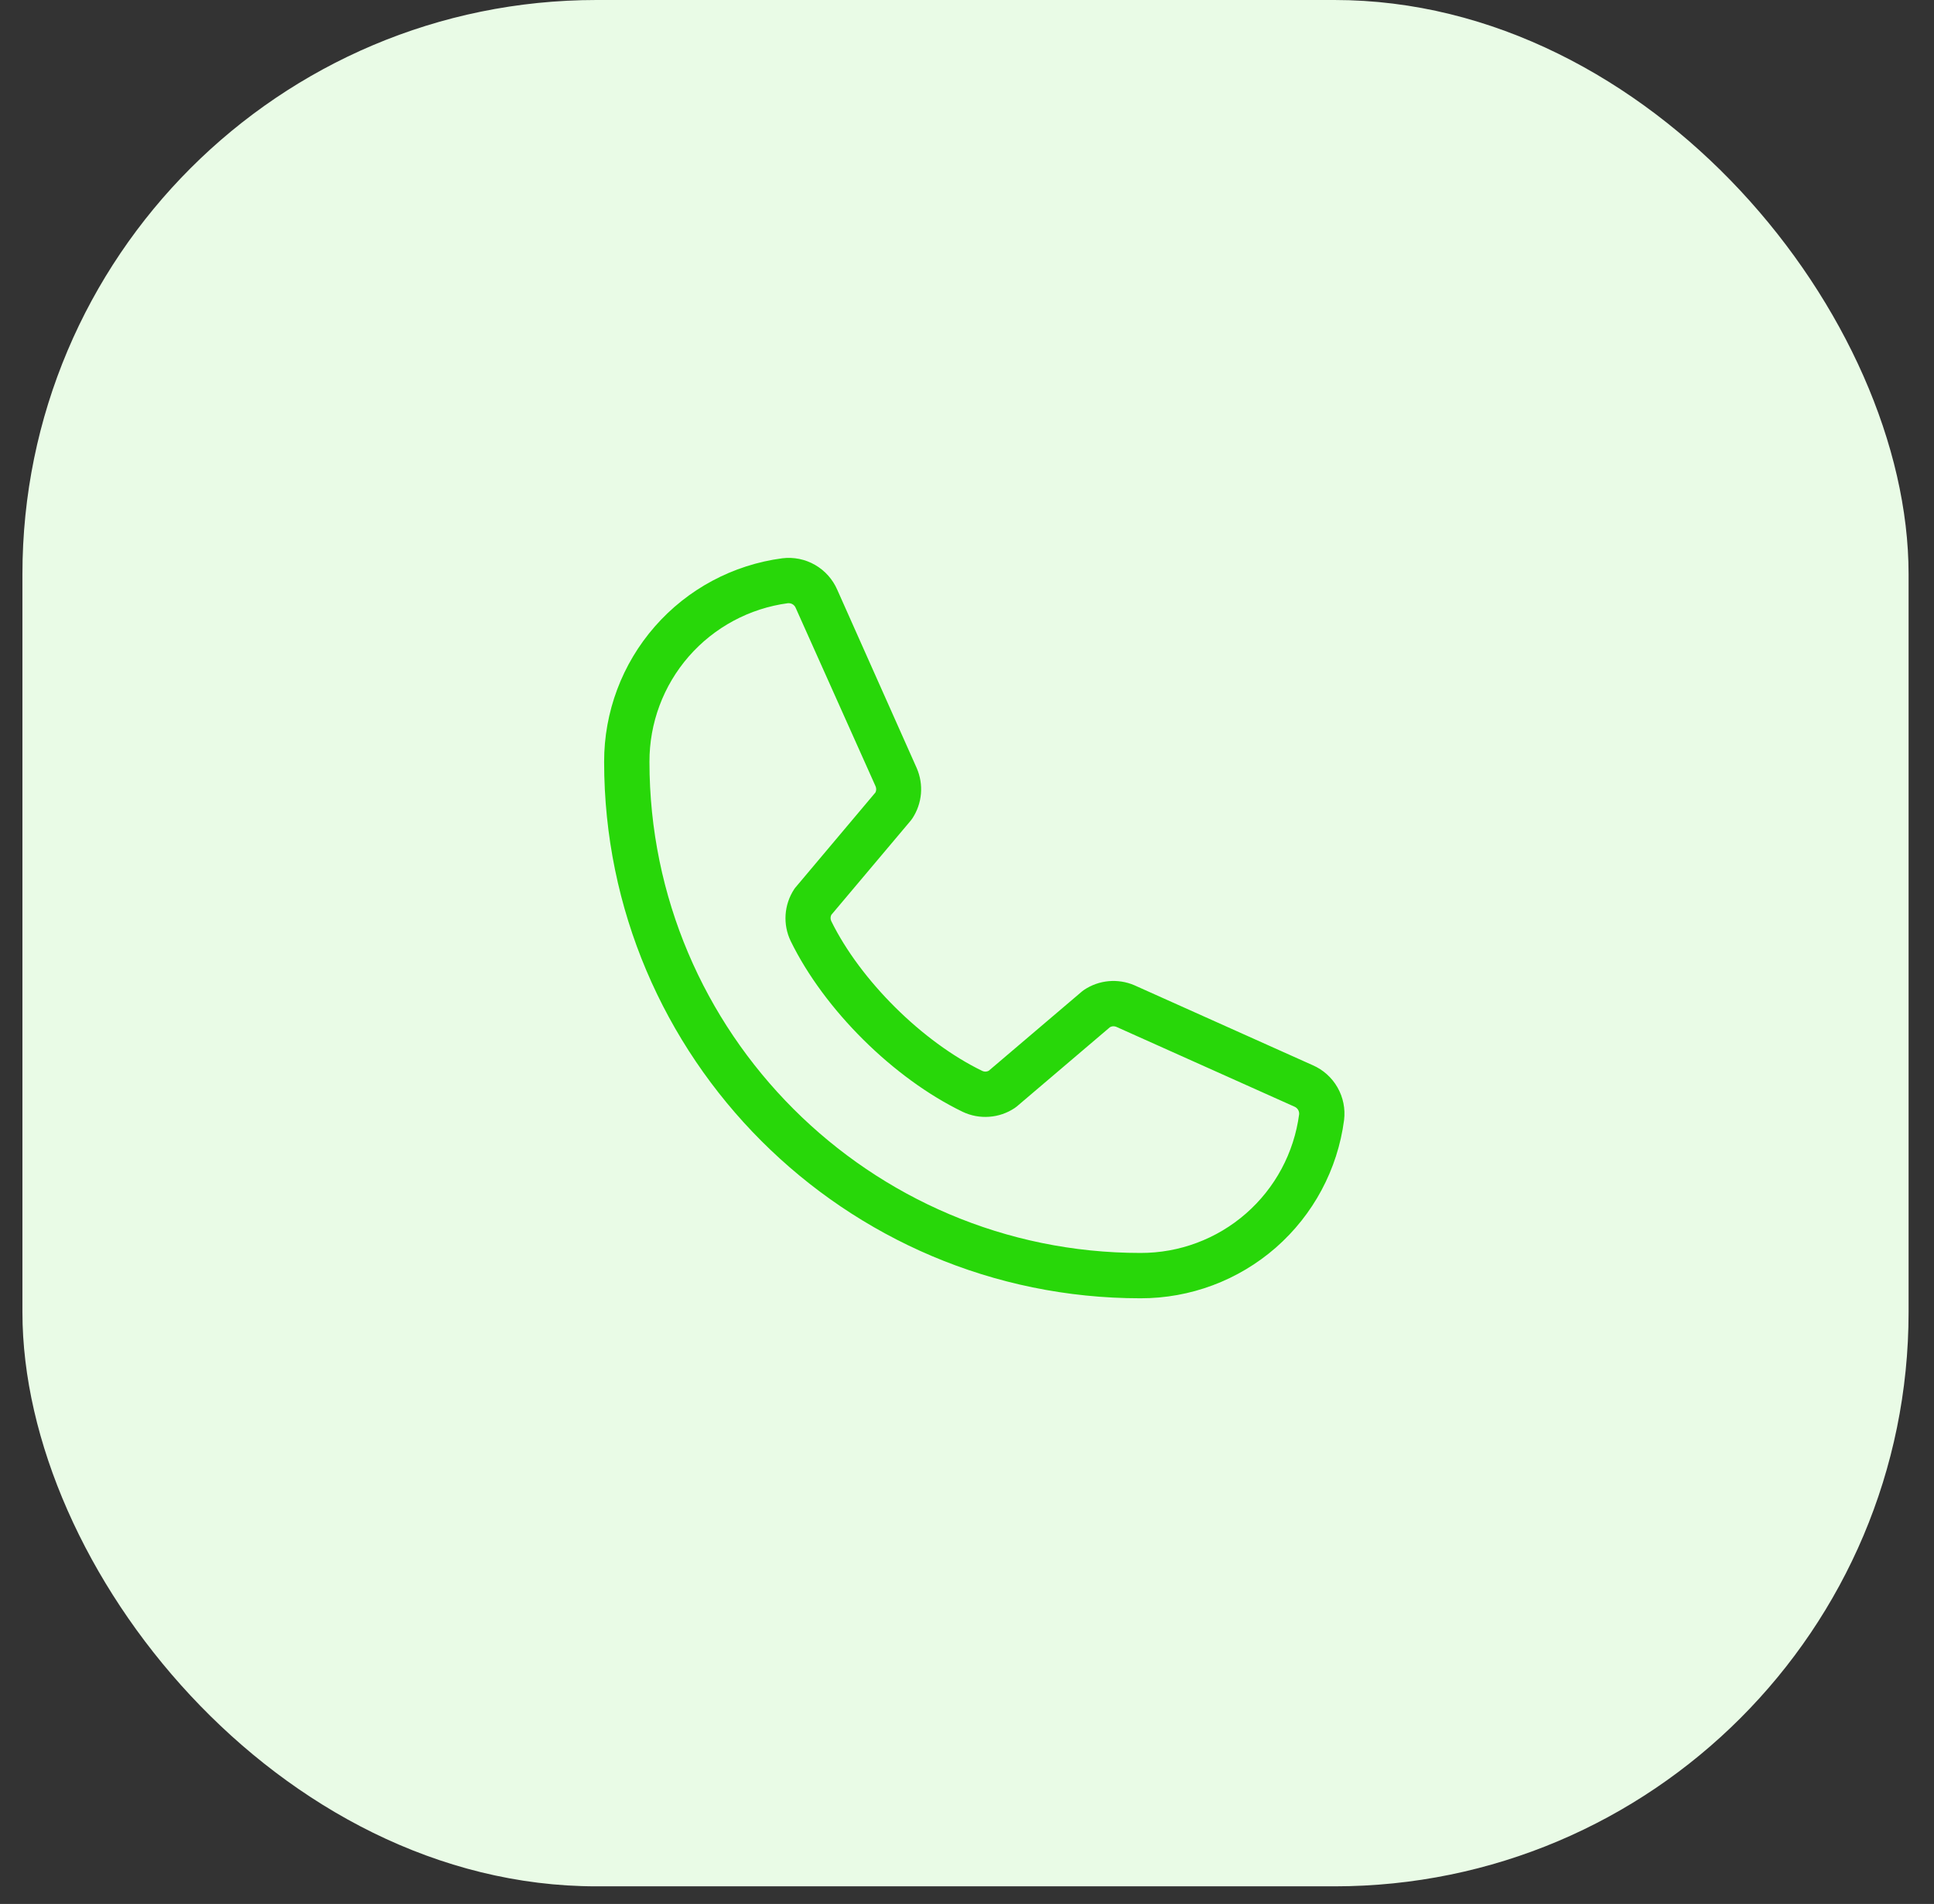 <svg width="64" height="63" viewBox="0 0 64 63" fill="none" xmlns="http://www.w3.org/2000/svg">
<rect x="0" y="0" width="64" height="63" fill="#333333" stroke="none"/>
<rect x="0.742" width="62.417" height="62.417" rx="19" fill="#E9FBE6"/>
<path d="M43.441 35.247L37.536 32.6C37.268 32.486 36.977 32.44 36.687 32.466C36.397 32.493 36.118 32.591 35.876 32.753C35.851 32.769 35.828 32.786 35.806 32.805L32.72 35.43C32.688 35.448 32.652 35.458 32.616 35.459C32.579 35.46 32.543 35.453 32.51 35.438C30.526 34.48 28.471 32.438 27.51 30.482C27.494 30.449 27.485 30.413 27.485 30.377C27.485 30.34 27.494 30.304 27.51 30.272L30.143 27.147C30.162 27.123 30.18 27.099 30.196 27.074C30.355 26.831 30.451 26.552 30.476 26.262C30.5 25.973 30.452 25.682 30.336 25.415L27.709 19.52C27.559 19.172 27.301 18.882 26.973 18.693C26.645 18.504 26.264 18.427 25.889 18.473C24.255 18.688 22.756 19.49 21.671 20.729C20.585 21.969 19.989 23.561 19.992 25.209C19.992 34.997 27.955 42.959 37.742 42.959C39.39 42.962 40.982 42.365 42.222 41.281C43.461 40.195 44.264 38.696 44.478 37.063C44.524 36.689 44.448 36.31 44.261 35.983C44.074 35.655 43.786 35.397 43.441 35.247ZM37.742 41.459C28.782 41.459 21.492 34.169 21.492 25.209C21.488 23.927 21.951 22.686 22.794 21.72C23.638 20.754 24.805 20.128 26.076 19.959H26.105C26.155 19.96 26.204 19.976 26.245 20.005C26.286 20.035 26.317 20.076 26.335 20.123L28.972 26.012C28.987 26.044 28.995 26.08 28.995 26.116C28.995 26.152 28.987 26.188 28.972 26.22L26.334 29.353C26.314 29.375 26.296 29.399 26.28 29.424C26.115 29.676 26.017 29.967 25.997 30.267C25.977 30.568 26.035 30.869 26.166 31.14C27.275 33.41 29.562 35.68 31.857 36.789C32.13 36.919 32.433 36.975 32.734 36.953C33.036 36.932 33.327 36.832 33.578 36.664C33.602 36.648 33.626 36.63 33.648 36.612L36.733 33.987C36.764 33.97 36.798 33.961 36.832 33.958C36.867 33.956 36.901 33.962 36.934 33.974L42.84 36.62C42.888 36.641 42.928 36.676 42.956 36.721C42.983 36.766 42.995 36.818 42.991 36.87C42.823 38.142 42.198 39.31 41.232 40.154C40.266 40.999 39.025 41.462 37.742 41.459Z" fill="#28D709"/>
</svg>
